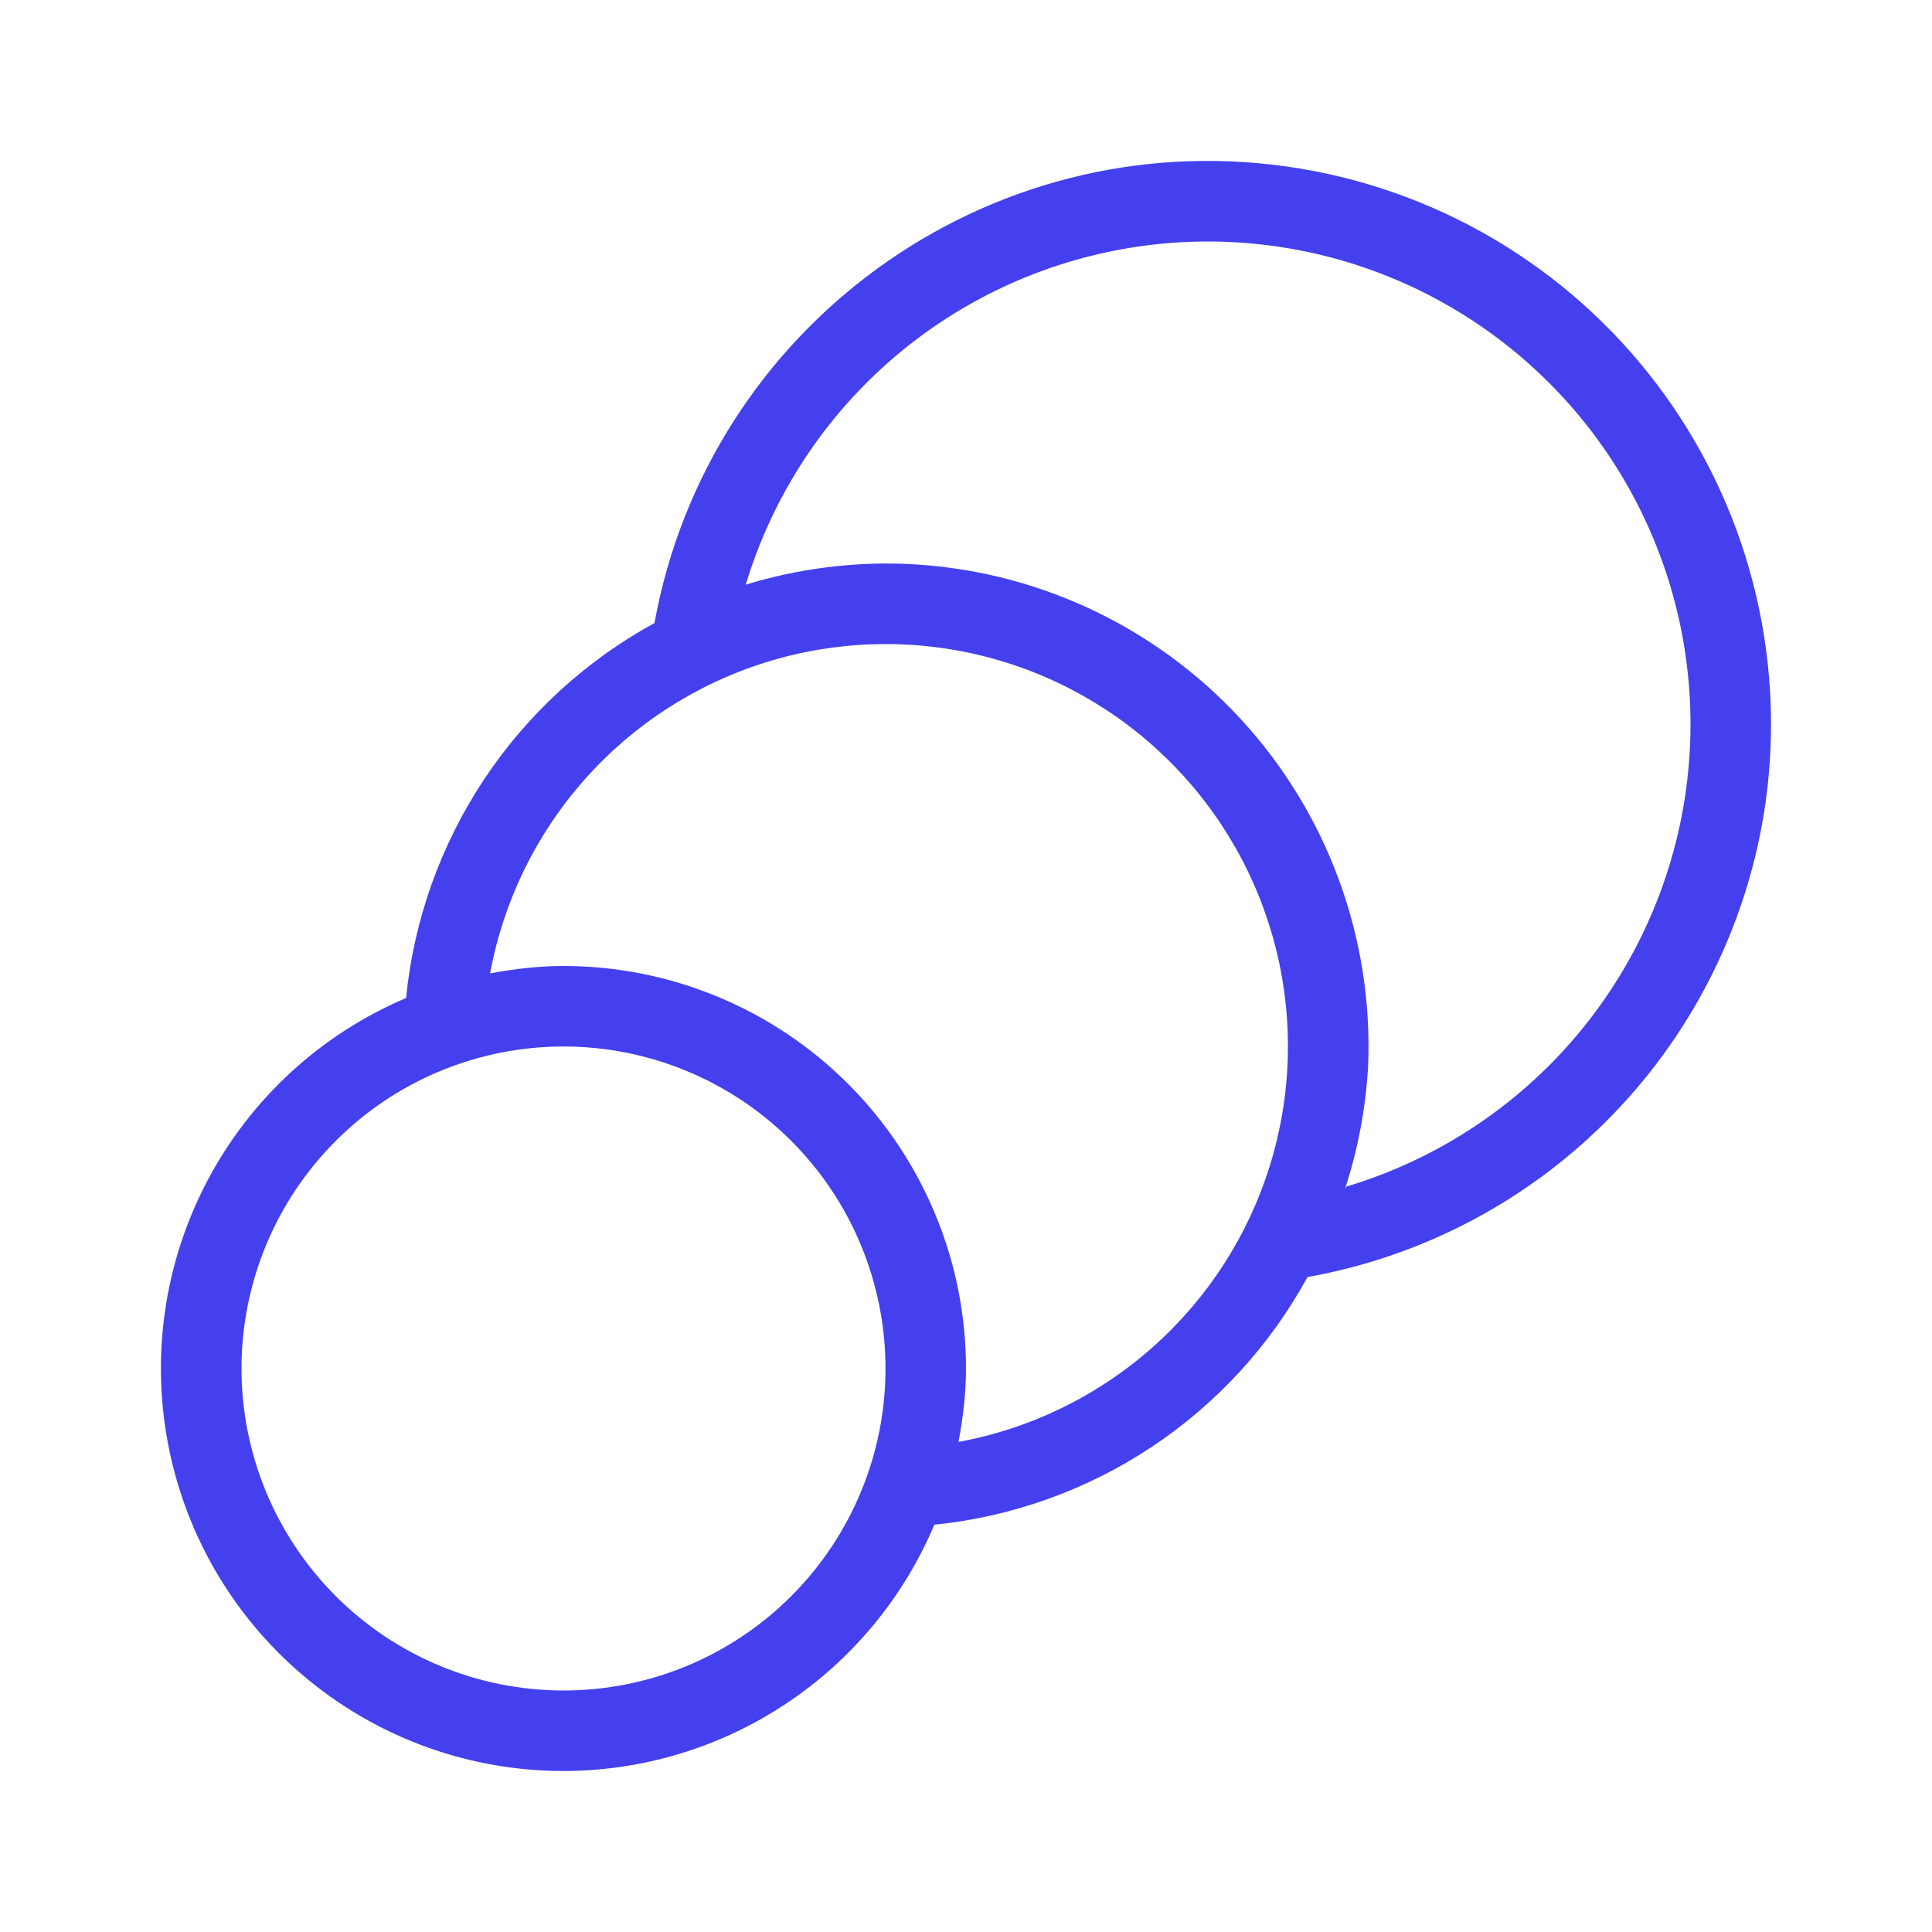 <?xml version="1.0" encoding="UTF-8"?> <svg xmlns="http://www.w3.org/2000/svg" width="45" height="45" viewBox="0 0 45 45" fill="none"> <path d="M29.961 3.877C22.967 2.895 16.498 7.627 15.244 14.512C13.642 15.388 12.277 16.641 11.269 18.163C10.261 19.685 9.639 21.43 9.458 23.246C7.468 24.091 5.831 25.598 4.825 27.512C3.819 29.425 3.505 31.628 3.937 33.746C4.368 35.865 5.519 37.769 7.193 39.136C8.867 40.504 10.963 41.251 13.125 41.25C14.969 41.248 16.772 40.703 18.308 39.682C19.844 38.662 21.046 37.212 21.763 35.513C23.571 35.33 25.308 34.709 26.822 33.704C28.337 32.699 29.583 31.34 30.454 29.745C33.169 29.261 35.662 27.933 37.578 25.948C39.494 23.964 40.734 21.426 41.123 18.696C41.363 16.99 41.264 15.253 40.833 13.585C40.403 11.917 39.647 10.351 38.611 8.975C37.574 7.599 36.277 6.44 34.793 5.566C33.309 4.691 31.666 4.117 29.961 3.877ZM13.125 39.375C11.136 39.375 9.228 38.585 7.822 37.178C6.415 35.772 5.625 33.864 5.625 31.875C5.625 29.886 6.415 27.978 7.822 26.572C9.228 25.165 11.136 24.375 13.125 24.375C15.114 24.375 17.022 25.165 18.428 26.572C19.835 27.978 20.625 29.886 20.625 31.875C20.625 33.864 19.835 35.772 18.428 37.178C17.022 38.585 15.114 39.375 13.125 39.375ZM22.326 33.583C22.429 33.028 22.5 32.46 22.5 31.875C22.5 30.644 22.258 29.425 21.786 28.287C21.315 27.15 20.625 26.116 19.754 25.246C18.884 24.375 17.85 23.685 16.713 23.214C15.575 22.742 14.356 22.5 13.125 22.5C12.54 22.5 11.972 22.569 11.415 22.672C11.725 20.993 12.487 19.43 13.621 18.152C14.754 16.875 16.215 15.931 17.846 15.424C19.477 14.917 21.216 14.865 22.874 15.274C24.532 15.683 26.047 16.538 27.254 17.746C28.462 18.953 29.317 20.468 29.726 22.126C30.135 23.784 30.083 25.523 29.576 27.154C29.069 28.784 28.125 30.246 26.848 31.379C25.57 32.513 24.007 33.275 22.328 33.585L22.326 33.583ZM31.363 27.636L31.326 27.696C31.631 26.768 31.812 25.804 31.866 24.829C31.988 21.849 30.921 18.944 28.901 16.75C26.88 14.557 24.071 13.257 21.092 13.134C19.833 13.085 18.575 13.249 17.37 13.618C17.932 11.757 18.967 10.073 20.374 8.731C21.781 7.39 23.512 6.436 25.398 5.963C27.284 5.49 29.261 5.514 31.134 6.033C33.008 6.552 34.715 7.549 36.089 8.925C37.462 10.3 38.456 12.009 38.972 13.884C39.488 15.758 39.509 17.735 39.033 19.62C38.557 21.505 37.6 23.234 36.257 24.639C34.913 26.044 33.227 27.077 31.365 27.636H31.363Z" fill="#4440ED"></path> </svg> 